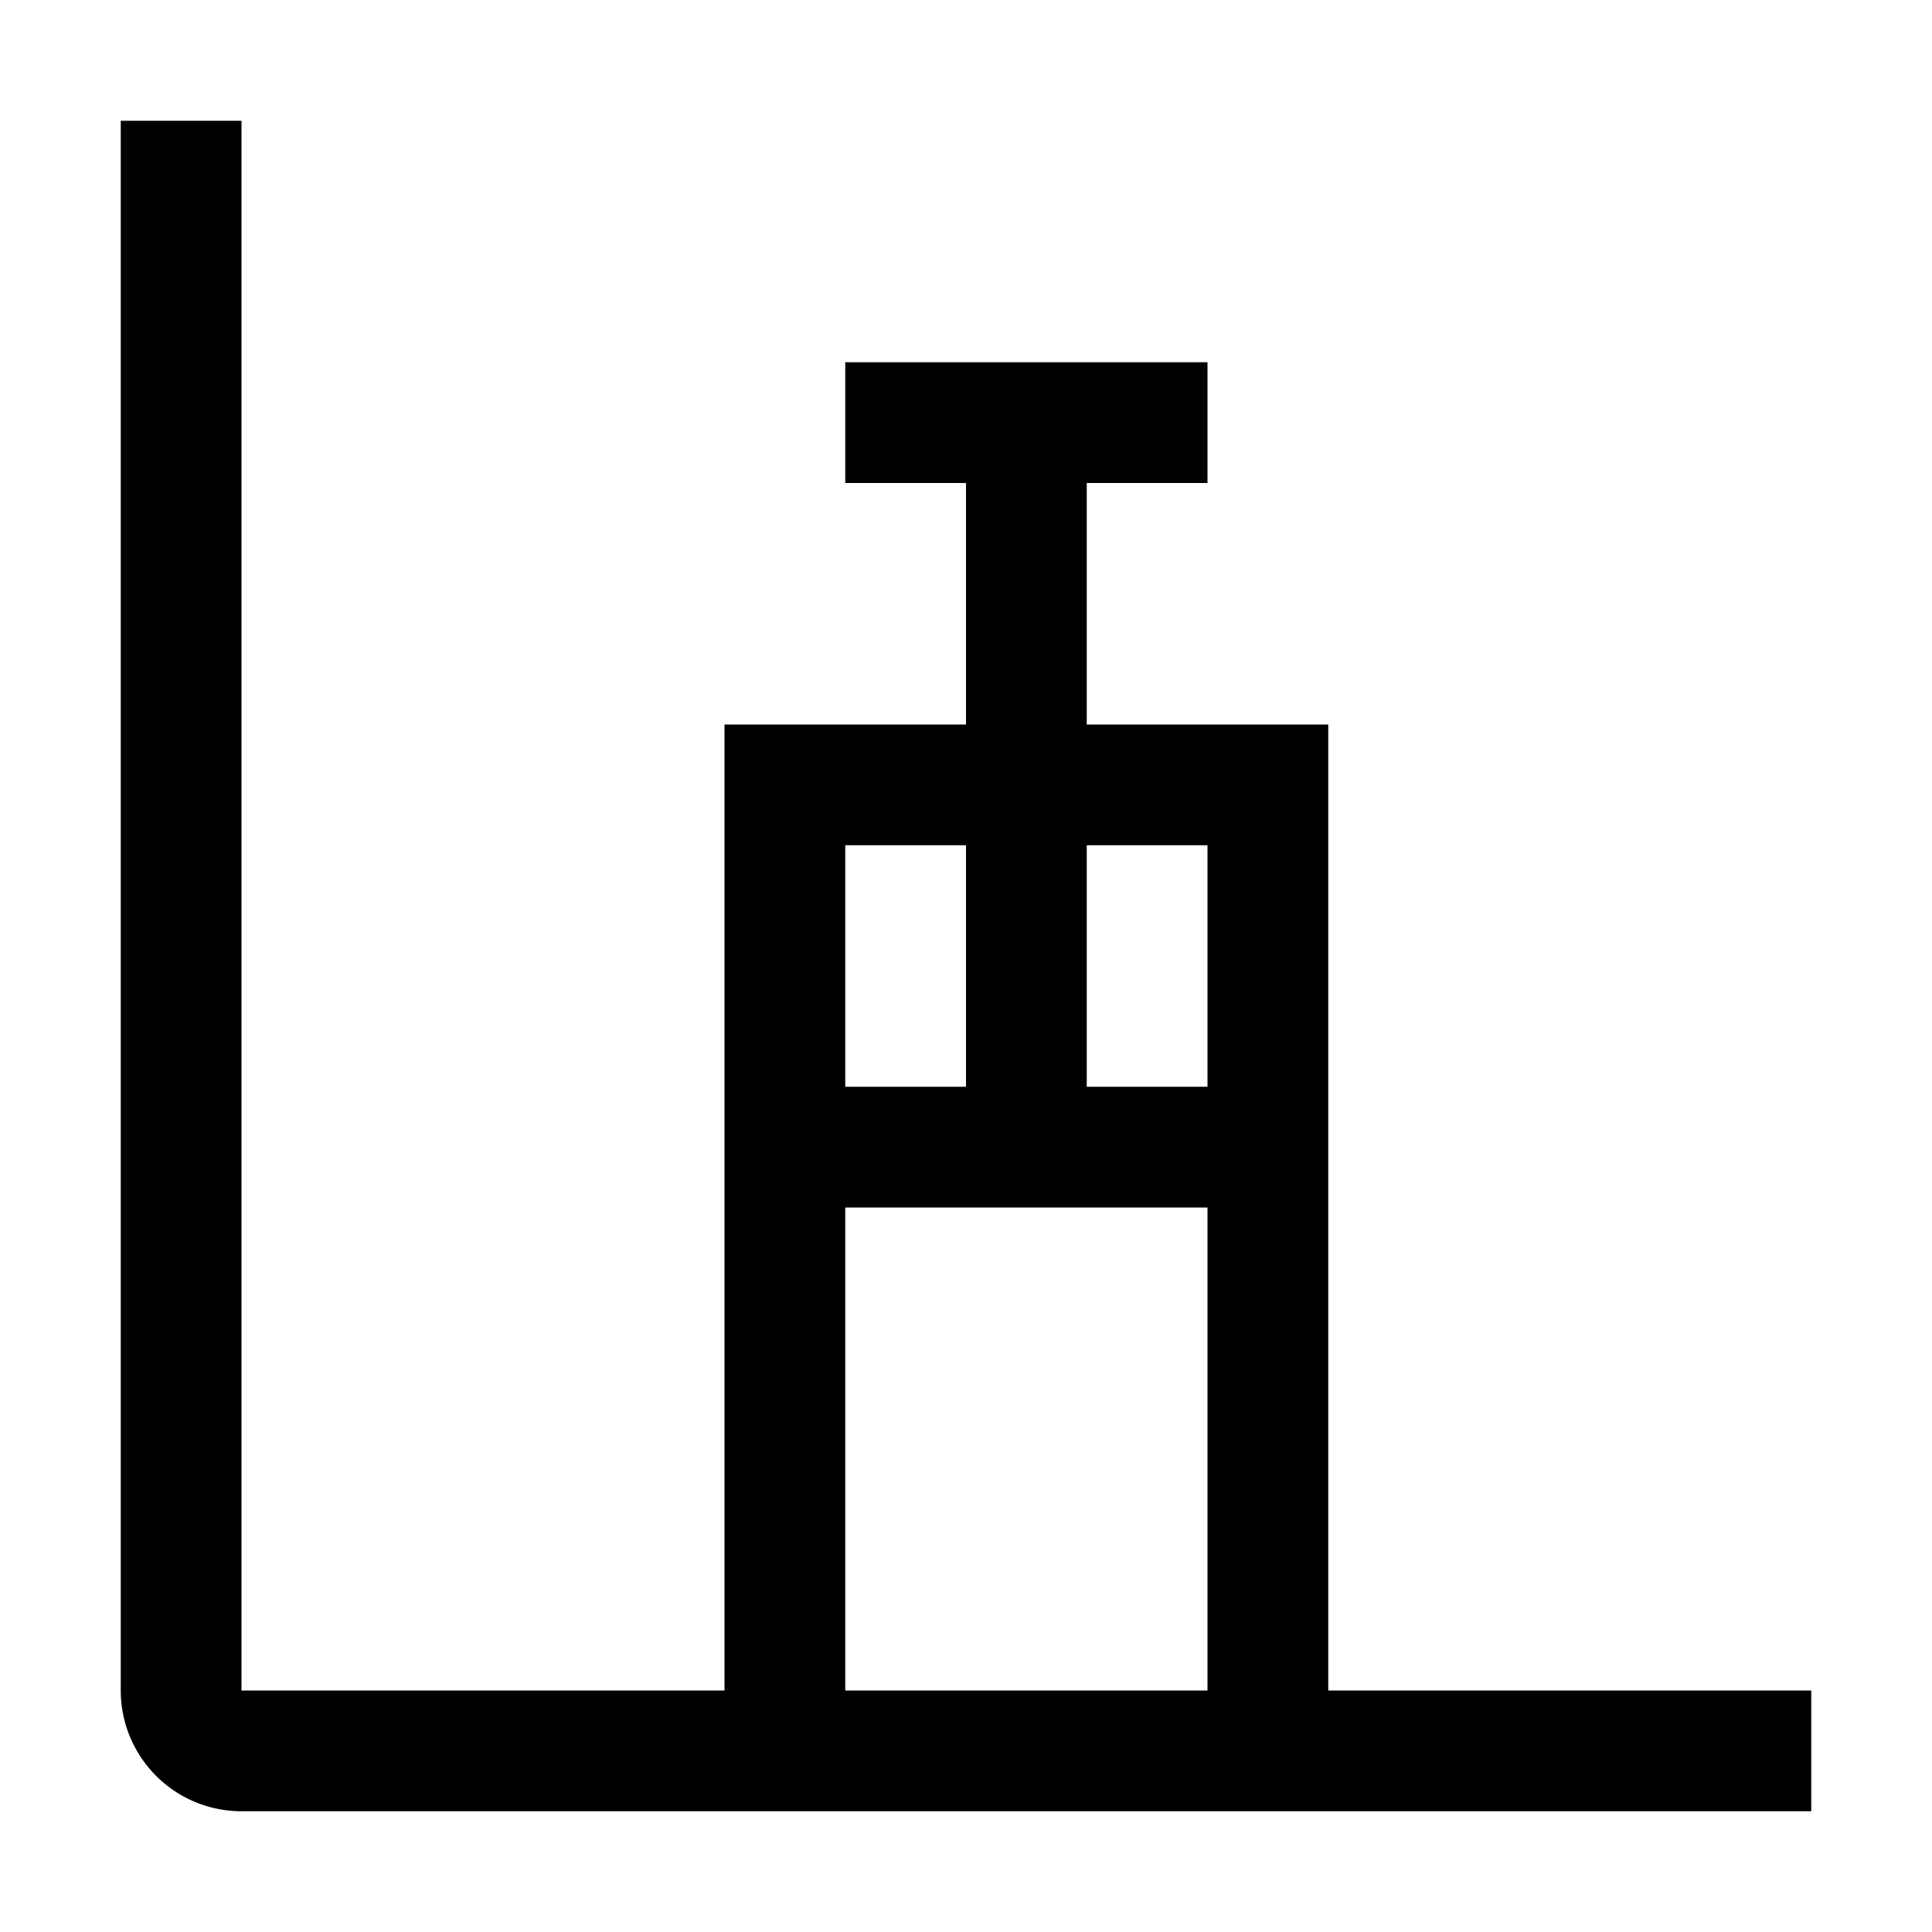 <svg xmlns="http://www.w3.org/2000/svg" viewBox="0 0 32 32" fill="currentColor"><defs></defs><title>chart--error-bar</title><path d="M22,28V12H18V8h2V6H14V8h2v4H12V28H4V2H2V28a2,2,0,0,0,2,2H30V28ZM14,14h2v4H14Zm6,14H14V20h6Zm0-10H18V14h2Z"/><rect id="_Transparent_Rectangle_" data-name="&lt;Transparent Rectangle&gt;" class="cls-1" width="32" height="32" style="fill: none"/></svg>